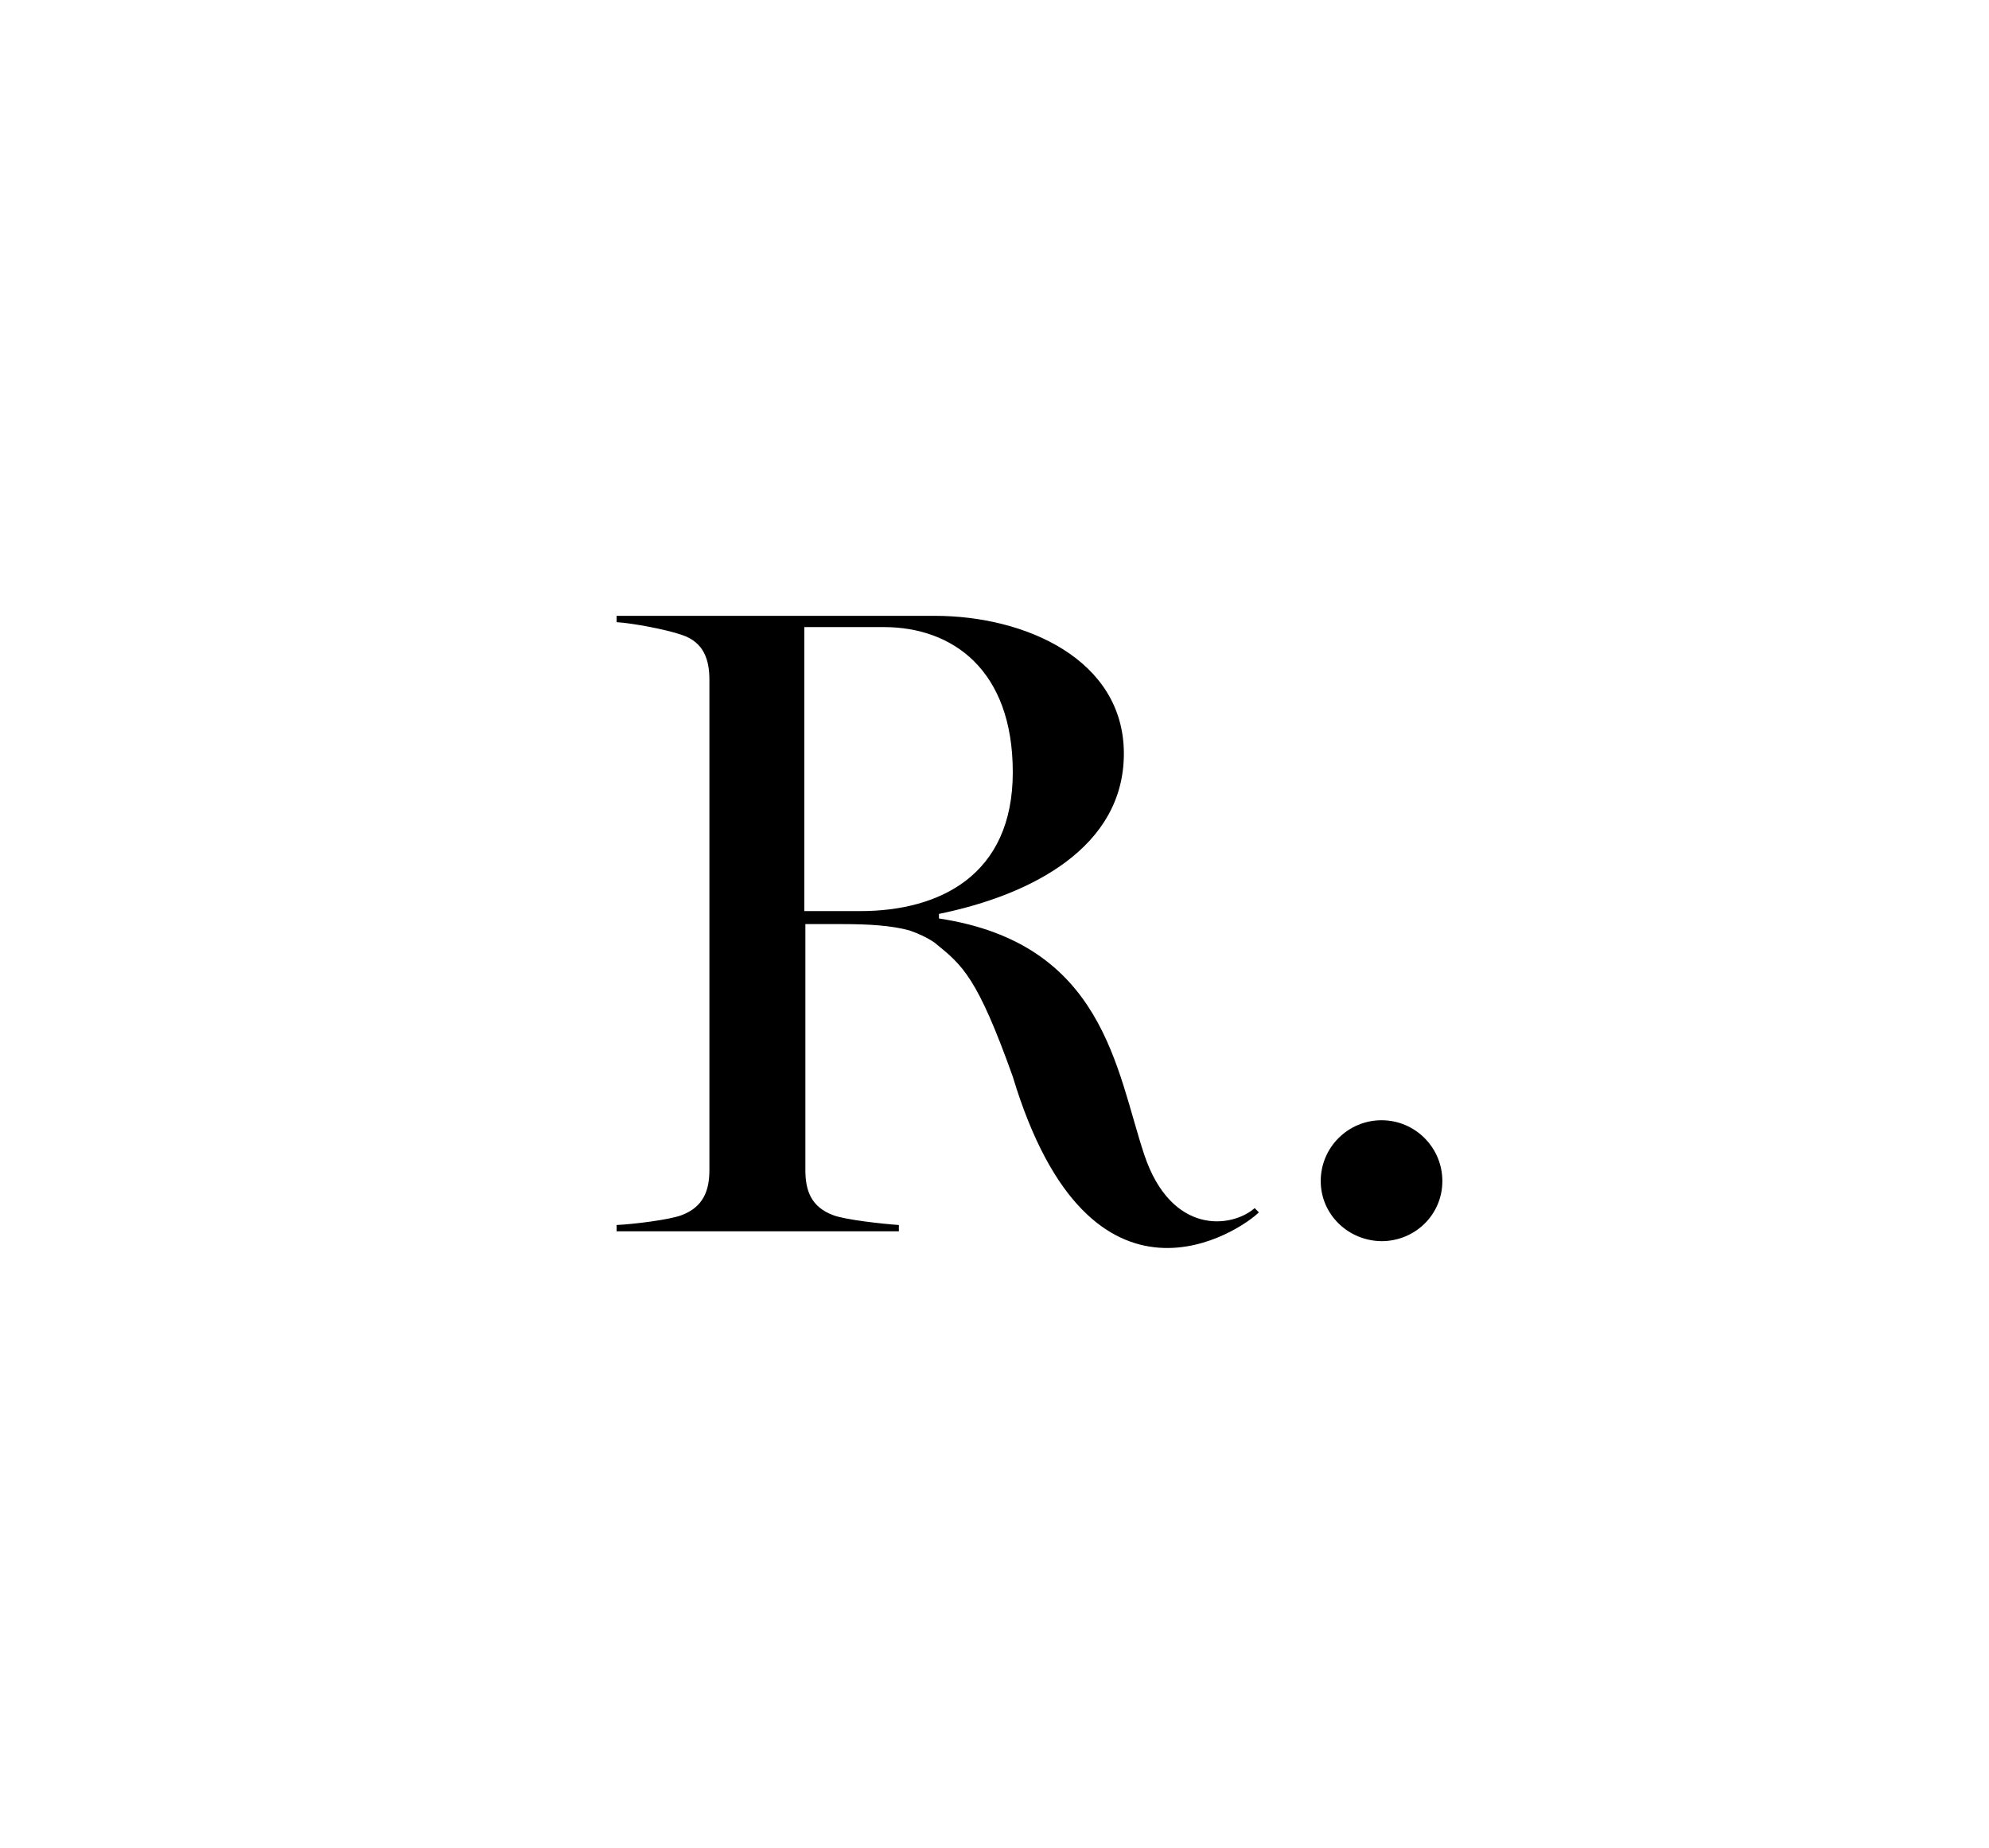 <?xml version="1.0" encoding="utf-8"?>
<!-- Generator: Adobe Illustrator 28.0.0, SVG Export Plug-In . SVG Version: 6.00 Build 0)  -->
<svg version="1.1" id="Ebene_1" xmlns="http://www.w3.org/2000/svg" xmlns:xlink="http://www.w3.org/1999/xlink" x="0px" y="0px"
	 viewBox="0 0 56.58 52.57" style="enable-background:new 0 0 56.58 52.57;" xml:space="preserve">
<style type="text/css">
	.st0{fill:none;}
</style>
<path class="st0" d="M28.81,21.97c0-2.92-1.72-4.13-3.67-4.13h-2.26v8.08h1.59C26.73,25.92,28.81,24.9,28.81,21.97z"/>
<g>
	<path d="M32.55,32.85c-0.8-2.4-1.14-6.01-5.84-6.72c0,0,0,0,0,0V26c2.64-0.54,5.26-1.9,5.26-4.56c0-2.67-2.79-3.92-5.38-3.92h-9.05
		v0.18c0.46,0.03,1.38,0.2,1.85,0.36c0.64,0.21,0.79,0.72,0.79,1.28v13.95c0,0.59-0.18,1.05-0.79,1.28
		c-0.33,0.13-1.38,0.26-1.85,0.28v0.18h8.03v-0.18c-0.46-0.03-1.54-0.15-1.87-0.28c-0.62-0.23-0.79-0.69-0.79-1.28v-7h0
		c0.01,0,0.01,0,0.02,0h1.04c0.75,0,1.39,0.04,1.9,0.18c0.26,0.09,0.5,0.2,0.72,0.35h0c0,0,0.01,0,0.01,0.01
		c0.78,0.63,1.2,0.97,2.21,3.8c2.22,7.36,6.54,4.33,7,3.86c-0.03-0.03-0.09-0.09-0.12-0.12C35.04,34.94,33.32,35.15,32.55,32.85z
		 M24.47,25.92h-1.59v-8.08h2.26c1.95,0,3.67,1.21,3.67,4.13C28.81,24.9,26.73,25.92,24.47,25.92z"/>
	<g>
		<path d="M37.57,33.6c0-0.96,0.78-1.73,1.73-1.73c0.96,0,1.73,0.78,1.73,1.73c0,0.96-0.78,1.71-1.73,1.71
			C38.35,35.3,37.57,34.55,37.57,33.6z"/>
	</g>
</g>
<rect y="-0.02" class="st0" width="56.58" height="52.57"/>
</svg>
